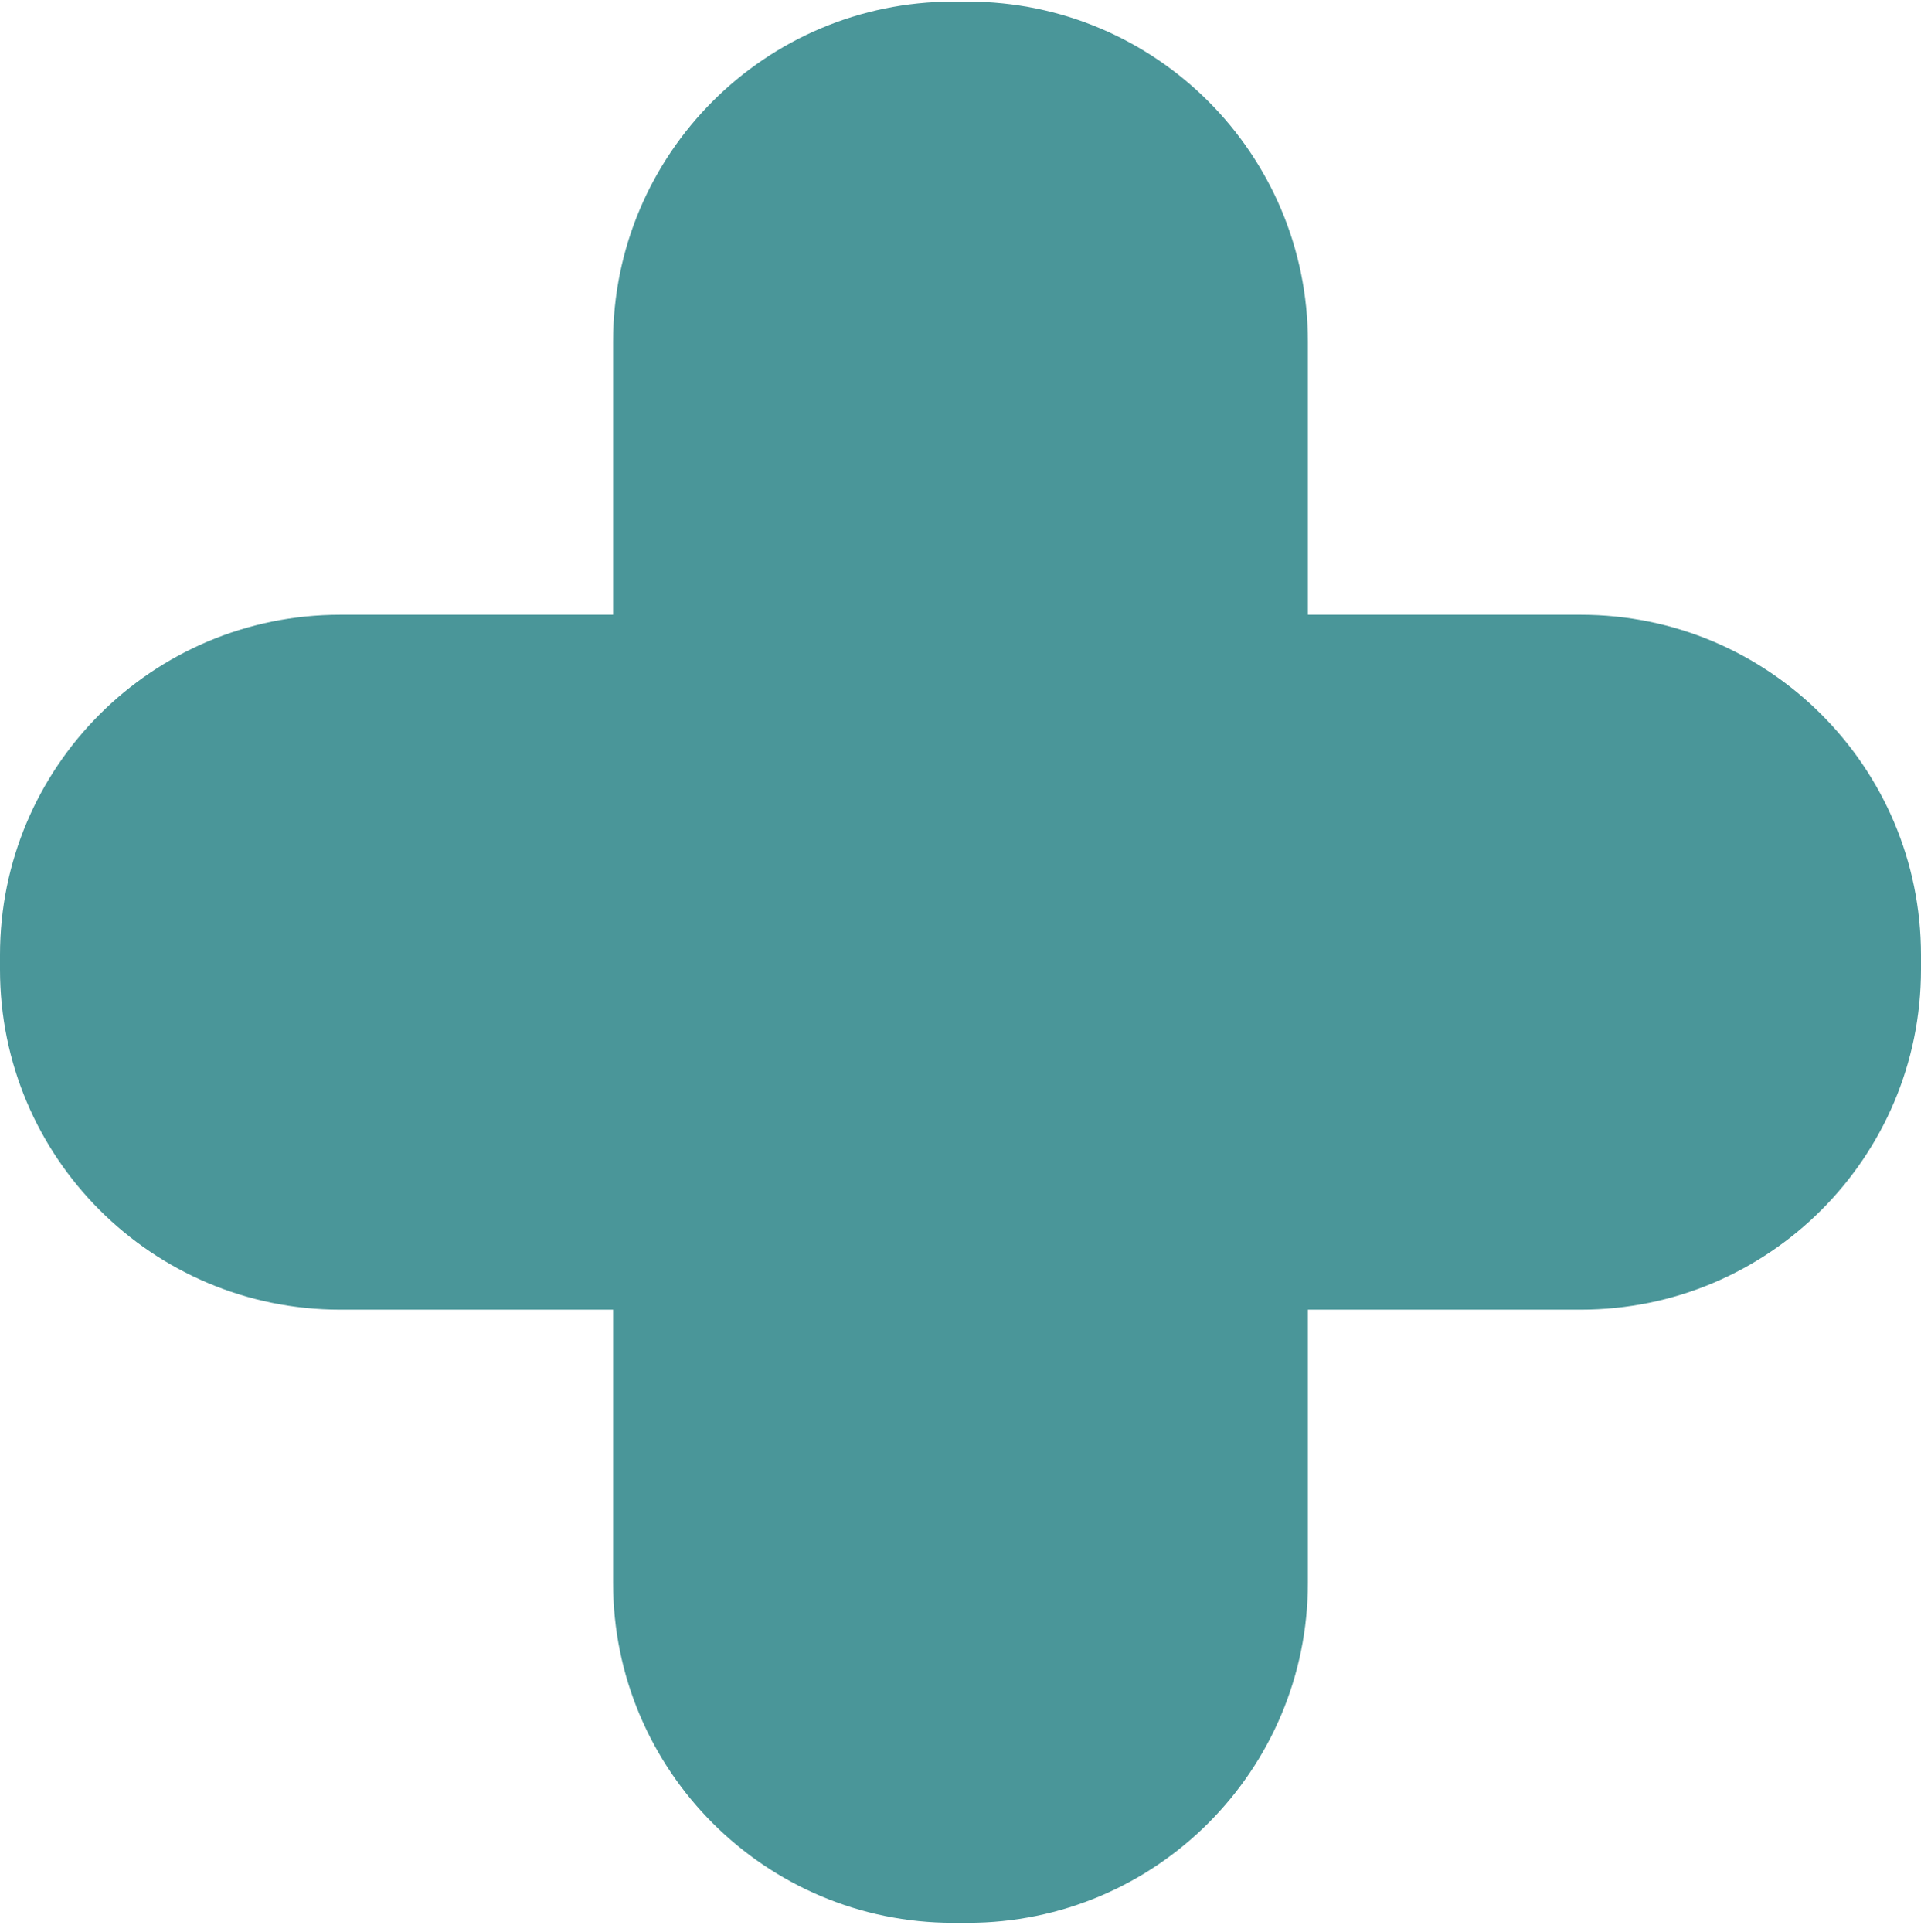 <svg width="182" height="183" viewBox="0 0 182 183" fill="none" xmlns="http://www.w3.org/2000/svg">
<path fill-rule="evenodd" clip-rule="evenodd" d="M123.915 32.381C123.915 14.581 109.486 0.152 91.686 0.152H90.314C72.515 0.152 58.085 14.581 58.085 32.381V58.237H123.915V32.381ZM58.085 149.923C58.085 167.722 72.515 182.152 90.314 182.152H91.686C109.485 182.152 123.915 167.722 123.915 149.923V124.067L149.771 124.067C167.571 124.067 182 109.637 182 91.838V90.466C182 72.666 167.571 58.237 149.771 58.237H123.915H58.085V124.067V149.923ZM32.229 58.237C14.43 58.237 0 72.666 0 90.466V91.838C0 109.637 14.43 124.067 32.229 124.067H58.085V58.237H32.229Z" fill="#4A9699"/>
</svg>
